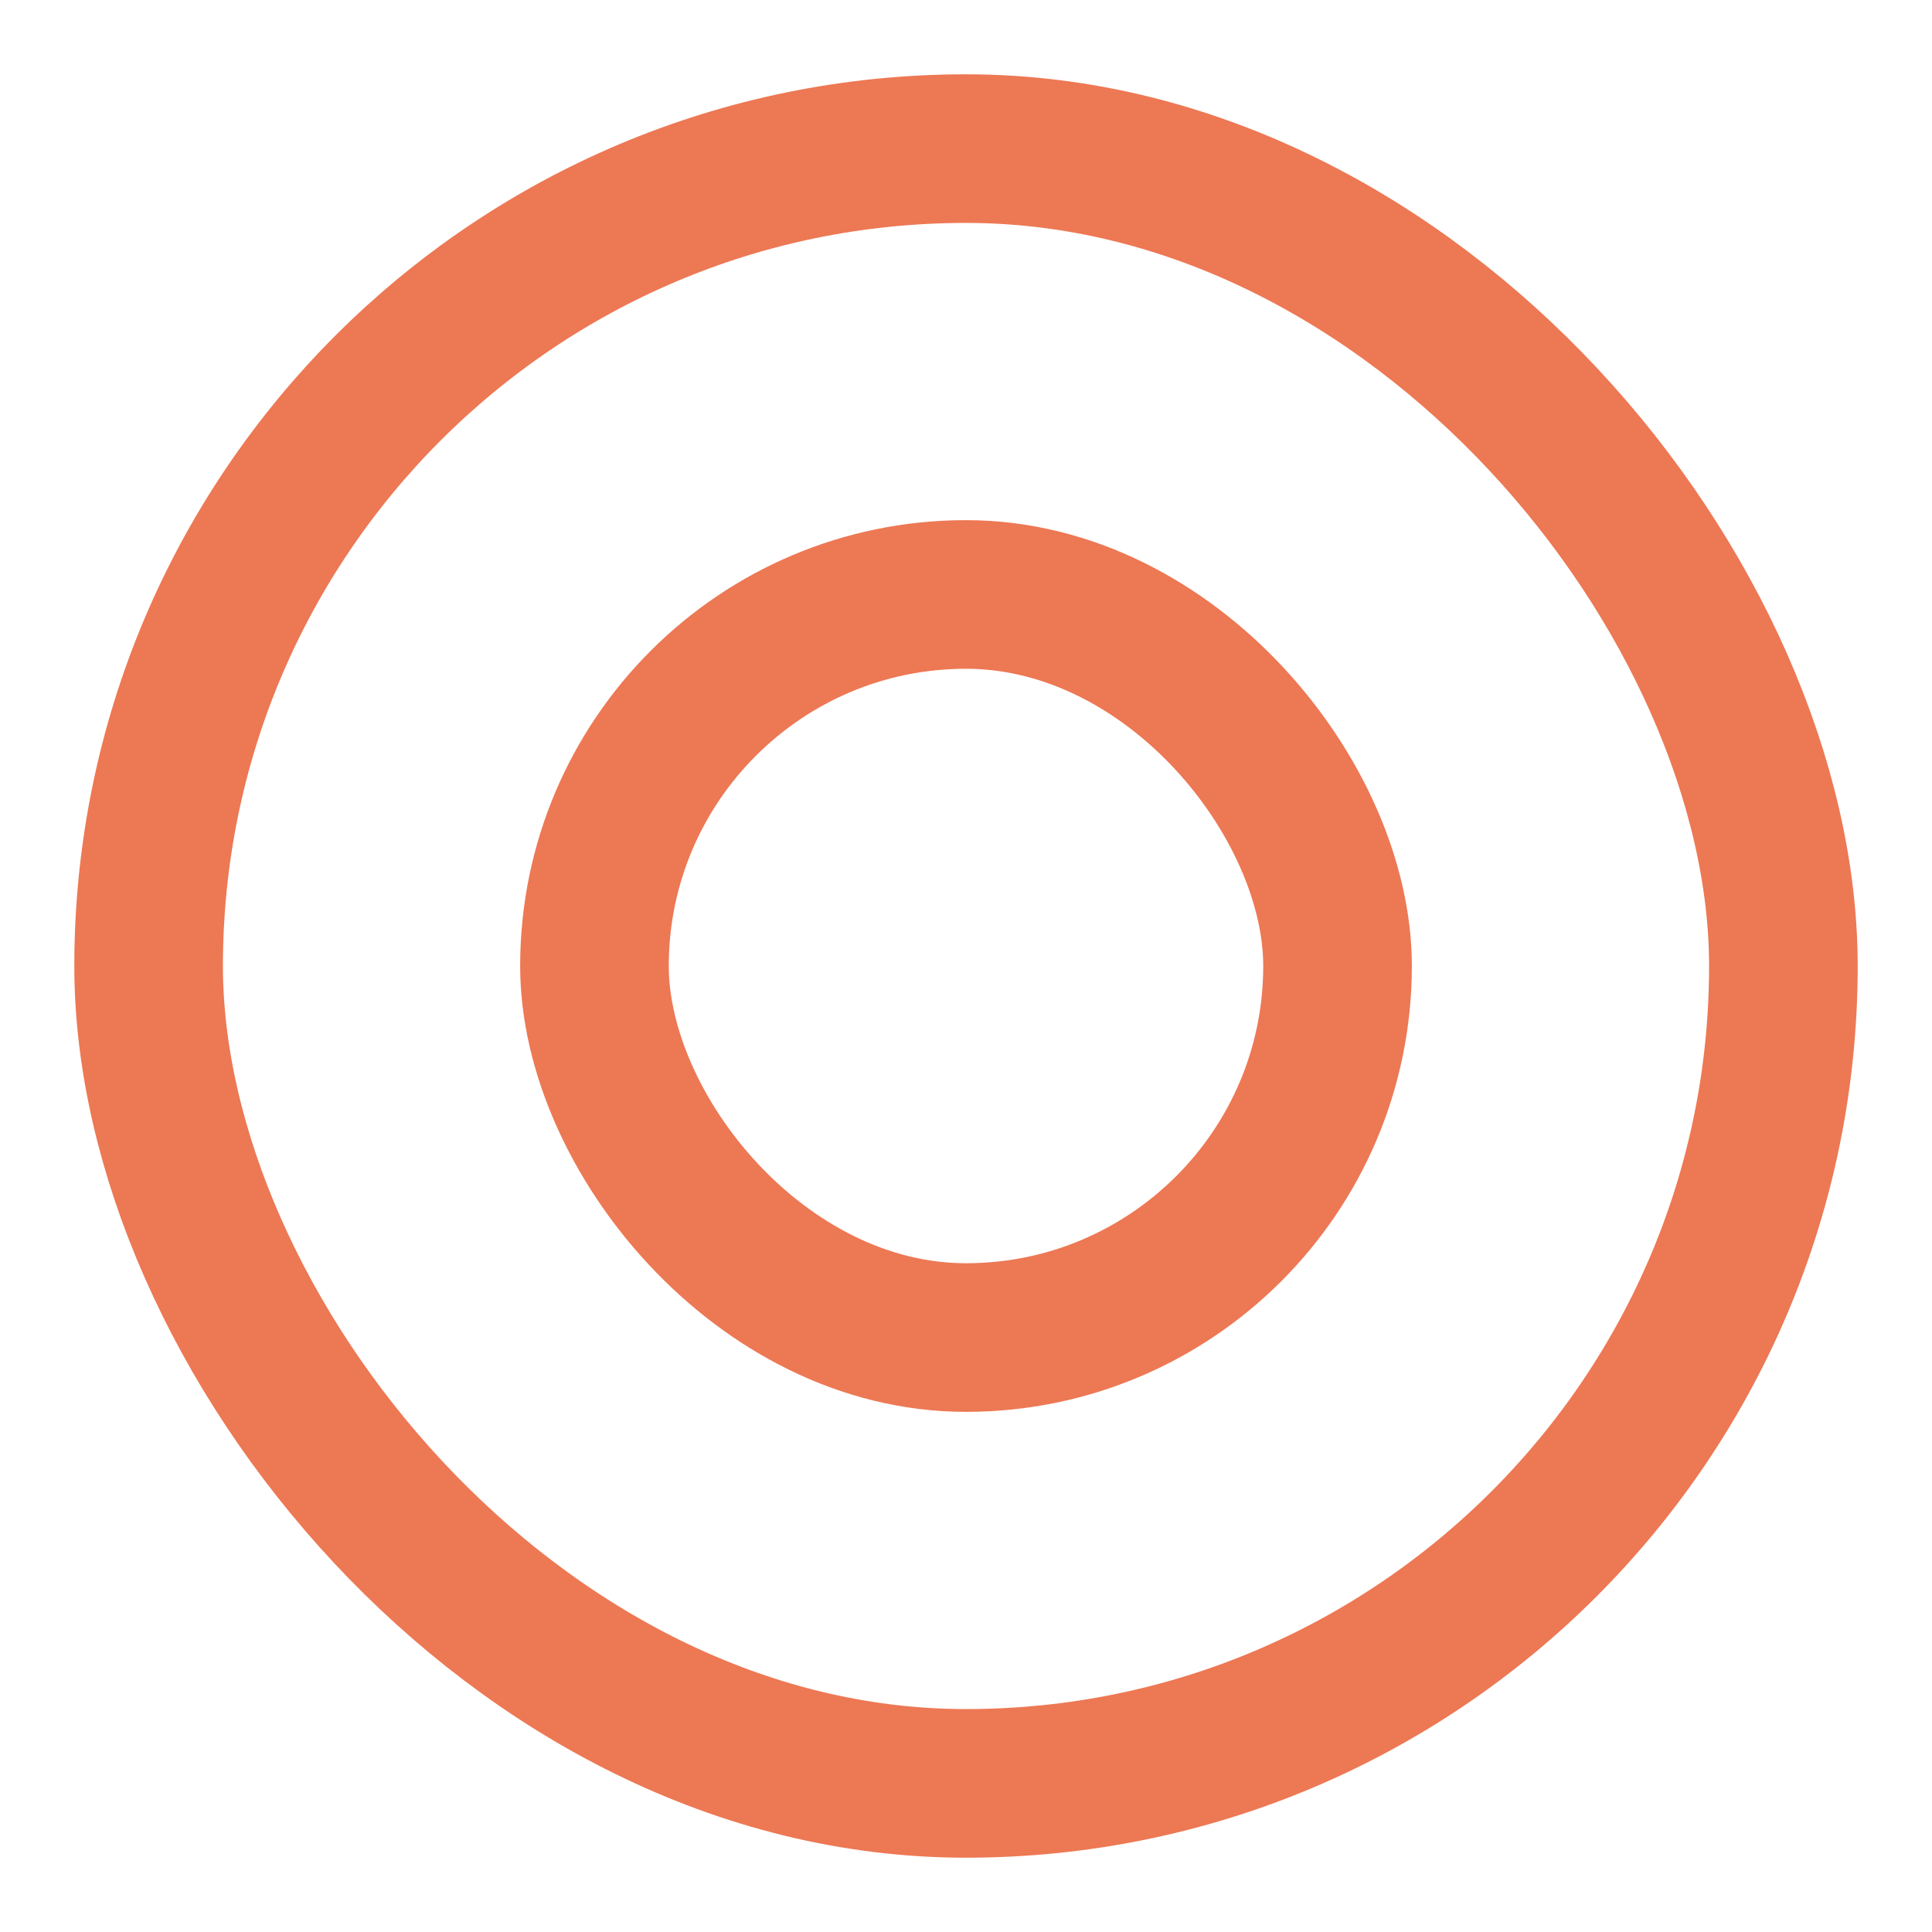 <?xml version="1.0" encoding="UTF-8"?> <svg xmlns="http://www.w3.org/2000/svg" width="13" height="13" viewBox="0 0 13 13" fill="none"><rect x="1" y="1" width="11" height="11" rx="5.5" stroke="#ED7854"></rect><rect x="4" y="4" width="5" height="5" rx="2.5" stroke="#ED7854"></rect></svg> 